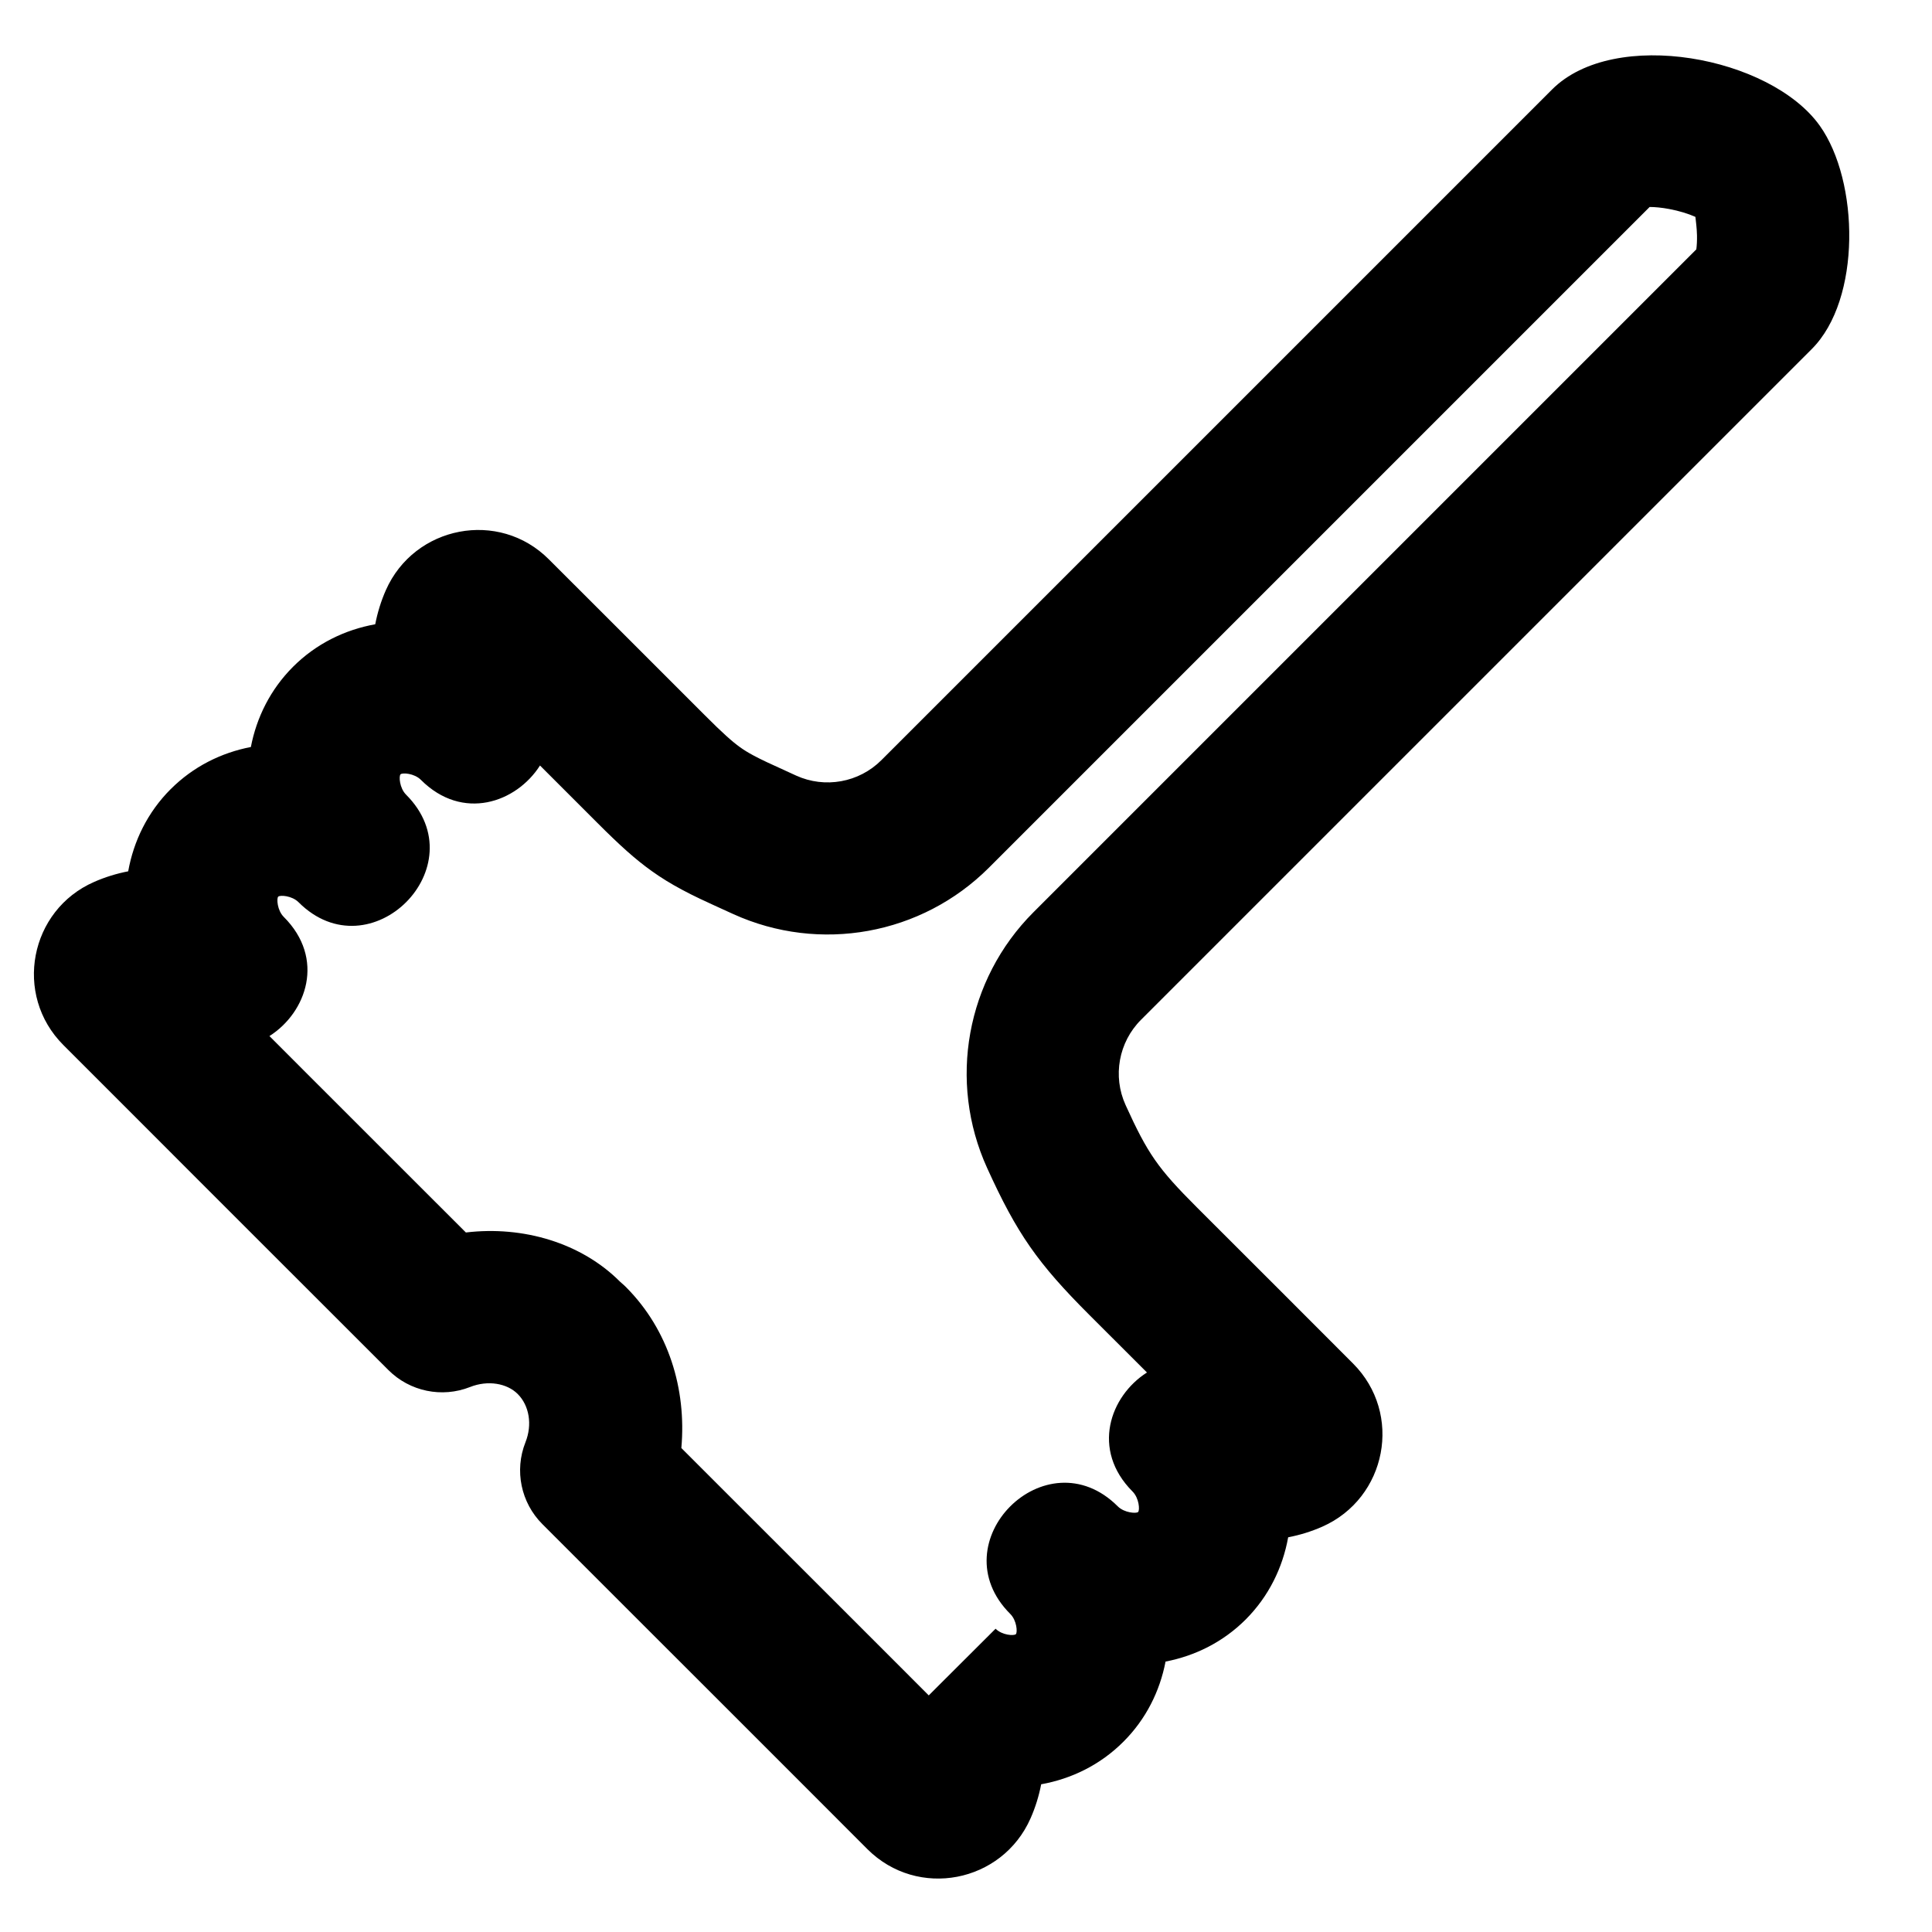 <?xml version="1.0" encoding="UTF-8"?>
<!-- Uploaded to: SVG Repo, www.svgrepo.com, Generator: SVG Repo Mixer Tools -->
<svg fill="#000000" width="800px" height="800px" version="1.1" viewBox="144 144 512 512" xmlns="http://www.w3.org/2000/svg">
 <path d="m189.23 353.13c-6.117 6.117-9.816 13.742-11.258 21.777-3.109 0.605-6.144 1.539-9.035 2.816-17.082 7.473-21.461 29.906-8.145 43.223l19.043 19.043 16.355 16.375c9.434 9.434 9.434 9.434 24.039 24.031 20.023 20.016 20.023 20.016 26.699 26.684 5.68 5.68 14.188 7.441 21.656 4.488 4.715-1.863 9.754-0.988 12.605 1.848 3.059 3.059 3.934 8.098 2.062 12.801-2.969 7.477-1.207 16.004 4.481 21.691l8.336 8.336c8.34 8.34 8.34 8.34 18.348 18.344 11.527 11.523 19.973 19.961 24.051 24.035l16.371 16.371 19.016 19.035c13.332 13.332 35.73 8.938 43.262-8.176 1.273-2.879 2.203-5.902 2.805-9 8.047-1.445 15.676-5.152 21.797-11.285 5.984-5.973 9.652-13.391 11.164-21.234 7.832-1.508 15.246-5.172 21.227-11.141 6.121-6.133 9.82-13.758 11.266-21.793 3.113-0.605 6.152-1.539 9.043-2.816 17.086-7.555 21.449-29.938 8.145-43.242l-19.016-19.039-22.363-22.34c-10.332-10.332-12.996-14.148-18.895-27.117-3.473-7.644-1.84-16.66 4.09-22.59l177.74-177.74c13.223-13.18 12.578-44.527 2.152-59.184-13.062-18.348-54.461-26.117-70.957-9.621l-177.74 177.74c-5.93 5.93-14.945 7.562-22.594 4.086-7.519-3.418-9.156-4.184-11.297-5.328-1.41-0.754-2.488-1.418-3.531-2.164-2.156-1.543-4.727-3.852-9.277-8.41l-22.34-22.34-19.051-19.031c-13.258-13.34-35.68-8.941-43.234 8.141-1.273 2.891-2.207 5.922-2.812 9.031-8.035 1.445-15.66 5.148-21.785 11.27-5.984 5.988-9.66 13.41-11.172 21.254-7.84 1.512-15.266 5.184-21.25 11.172zm113.13 8.992c5.977 5.984 9.977 9.578 14.324 12.695 2.531 1.809 5.098 3.387 7.996 4.934 3.25 1.738 5.086 2.598 13.617 6.477 22.941 10.43 49.961 5.535 67.773-12.277l175.1-175.1c1.434 0 3.25 0.176 5.191 0.539 2.578 0.484 5.066 1.242 6.941 2.086 0.109 1.055 0.379 2.941 0.418 4.918 0.027 1.398-0.043 2.684-0.176 3.691l-175.67 175.67c-17.812 17.812-22.707 44.832-12.277 67.77 7.914 17.414 13.367 25.223 27.09 38.941l15.27 15.258c-9.844 6.269-14.836 20.5-3.82 31.543 1.762 1.766 1.949 4.949 1.473 5.426-0.445 0.445-3.633 0.262-5.398-1.504-19.02-18.977-47.488 9.555-28.469 28.535 1.742 1.734 1.926 4.891 1.473 5.344-0.484 0.484-3.641 0.301-5.375-1.441l-14.27 14.234-3.438 3.438-6.789-6.797-16.391-16.391c-4.082-4.078-12.523-12.512-24.031-24.016-10.016-10.016-10.016-10.016-18.355-18.352 1.398-15.711-3.441-31.312-14.539-42.512-0.461-0.469-0.461-0.469-1.738-1.598-10.184-10.199-25.555-14.836-40.824-13.012-3.34-3.332-8.336-8.328-18.742-18.73-14.605-14.598-14.605-14.598-24.023-24.016l-9.293-9.305c9.859-6.277 14.855-20.543 3.793-31.582-1.742-1.738-1.926-4.906-1.473-5.359 0.473-0.477 3.633-0.293 5.394 1.469 19 19 47.5-9.5 28.5-28.5-1.762-1.762-1.945-4.922-1.473-5.394 0.477-0.477 3.637-0.293 5.398 1.469 11.039 11.043 25.285 6.047 31.559-3.805z" fill-rule="evenodd"/>
</svg>
